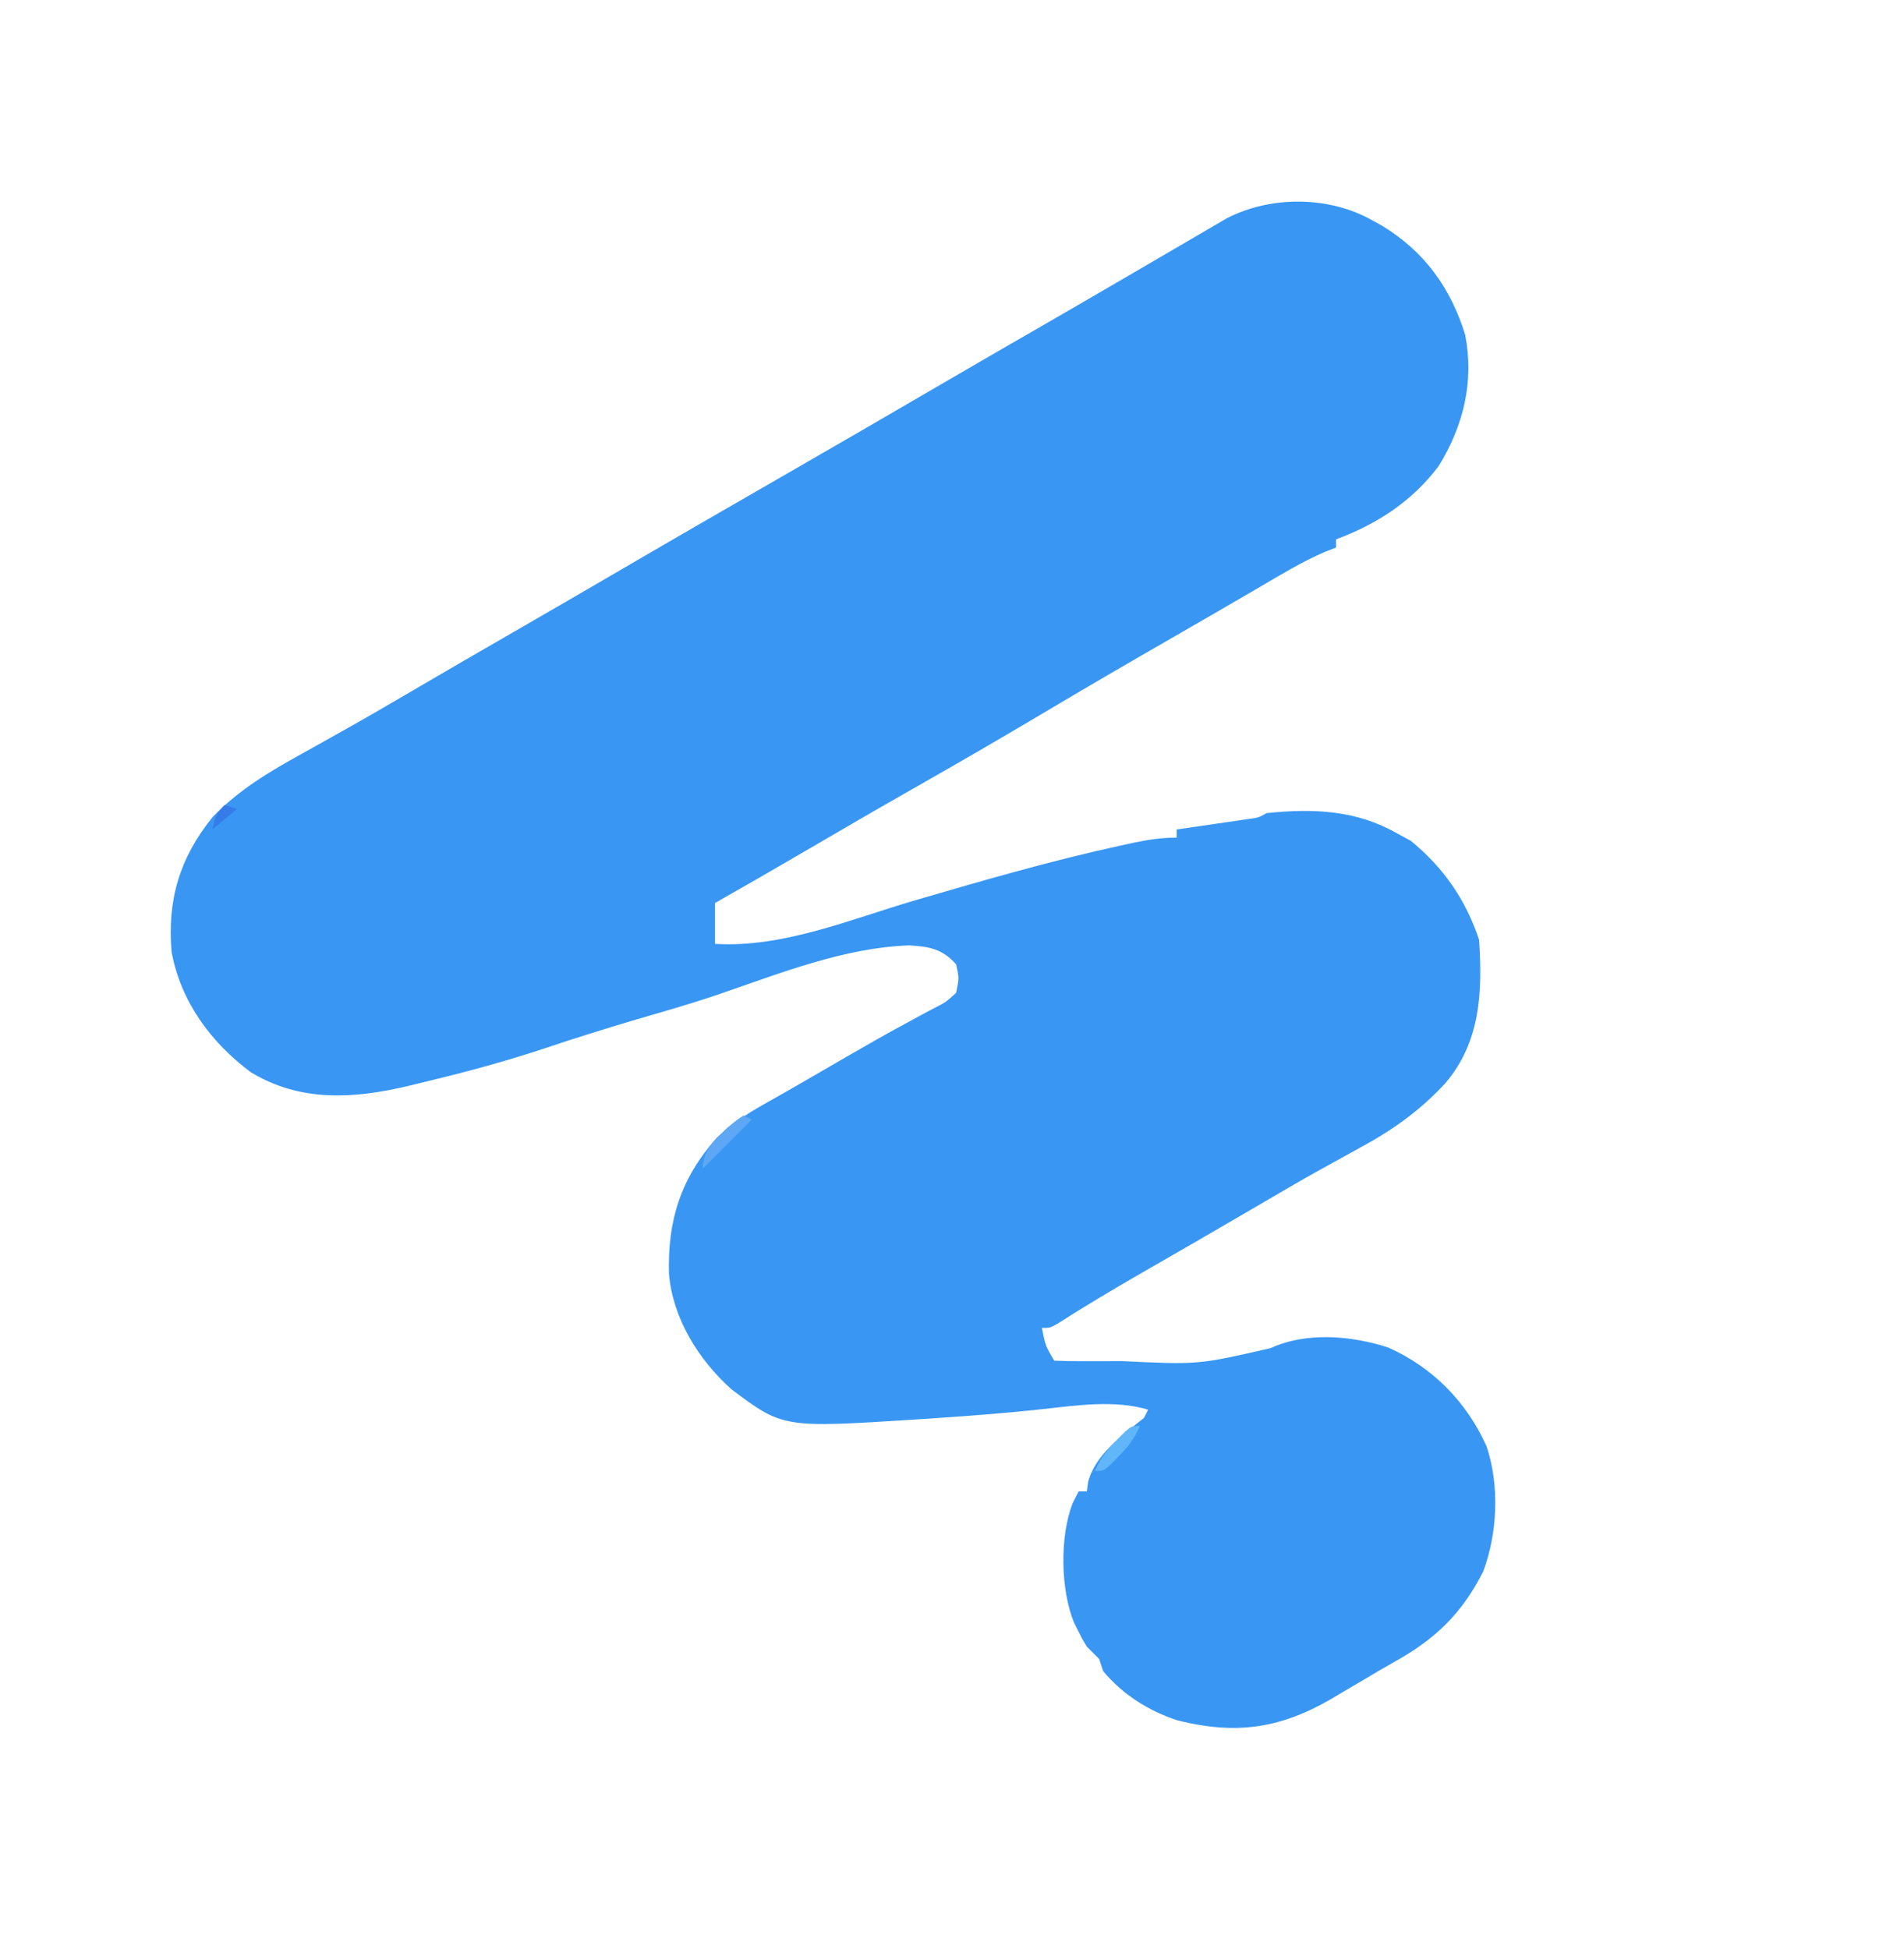 <?xml version="1.0" encoding="UTF-8"?>
<svg version="1.1" xmlns="http://www.w3.org/2000/svg" width="466" height="477">

<path d="M0 0 C0.766 0.424 1.531 0.848 2.32 1.285 C12.638 7.563 19.052 16.471 22.605 27.957 C24.819 39.419 22.186 50.211 16.121 60.047 C9.66 68.661 1.059 74.256 -9 78 C-9 78.66 -9 79.32 -9 80 C-9.911 80.356 -10.823 80.712 -11.762 81.078 C-17.369 83.487 -22.553 86.673 -27.812 89.75 C-28.966 90.421 -30.12 91.092 -31.274 91.762 C-33.666 93.152 -36.057 94.543 -38.448 95.936 C-41.805 97.889 -45.171 99.828 -48.539 101.762 C-59.532 108.075 -70.482 114.453 -81.375 120.938 C-91.753 127.115 -102.202 133.151 -112.699 139.123 C-121.453 144.104 -130.162 149.157 -138.854 154.243 C-146.209 158.545 -153.588 162.798 -161 167 C-161 170.3 -161 173.6 -161 177 C-144.405 178.037 -127.706 170.923 -111.934 166.312 C-95.387 161.477 -78.847 156.684 -62 153 C-60.971 152.774 -59.943 152.549 -58.883 152.316 C-55.097 151.521 -51.898 151 -48 151 C-48 150.34 -48 149.68 -48 149 C-47.405 148.914 -46.809 148.829 -46.196 148.74 C-43.505 148.351 -40.815 147.957 -38.125 147.562 C-37.188 147.428 -36.251 147.293 -35.285 147.154 C-34.389 147.022 -33.493 146.89 -32.57 146.754 C-31.743 146.633 -30.915 146.513 -30.063 146.389 C-27.947 146.087 -27.947 146.087 -26 145 C-14.654 143.831 -4.052 144.218 6 150 C7.072 150.577 8.145 151.155 9.25 151.75 C17.304 158.34 22.71 166.131 26 176 C26.837 188.613 26.398 200.883 17.822 211.01 C11.536 217.875 4.596 222.742 -3.562 227.125 C-5.61 228.254 -7.657 229.384 -9.703 230.516 C-10.747 231.09 -11.79 231.664 -12.865 232.256 C-17.892 235.053 -22.852 237.962 -27.812 240.875 C-37.516 246.561 -47.257 252.181 -57.009 257.783 C-63.719 261.649 -70.352 265.603 -76.875 269.777 C-79 271 -79 271 -81 271 C-80.14 275.332 -80.14 275.332 -78 279 C-75.908 279.101 -73.813 279.131 -71.719 279.133 C-70.409 279.135 -69.1 279.137 -67.751 279.14 C-66.334 279.136 -64.917 279.131 -63.5 279.125 C-62.793 279.123 -62.085 279.121 -61.356 279.118 C-42.721 280.008 -42.721 280.008 -25 275.938 C-16.303 271.908 -5.108 272.875 3.812 275.812 C14.711 280.696 22.964 289.116 27.844 299.988 C31.029 309.538 30.521 321.267 27 330.625 C21.736 341.007 15.231 347.212 5.098 352.821 C2.655 354.194 0.251 355.624 -2.156 357.059 C-3.999 358.144 -5.843 359.229 -7.688 360.312 C-8.554 360.829 -9.42 361.345 -10.313 361.876 C-22.897 369.147 -33.721 370.57 -47.812 367.047 C-54.924 364.711 -61.185 360.747 -66 355 C-66.33 354.01 -66.66 353.02 -67 352 C-67.995 350.995 -68.995 349.995 -70 349 C-71.133 347.133 -71.133 347.133 -72.125 345.125 C-72.624 344.139 -72.624 344.139 -73.133 343.133 C-76.437 335.007 -76.656 322.213 -73.5 313.938 C-73.005 312.968 -72.51 311.999 -72 311 C-71.34 311 -70.68 311 -70 311 C-69.901 310.257 -69.801 309.515 -69.699 308.75 C-67.978 301.979 -61.233 297.236 -56 293 C-55.67 292.34 -55.34 291.68 -55 291 C-63.279 288.559 -72.421 289.96 -80.875 290.875 C-89.167 291.772 -97.465 292.443 -105.786 292.991 C-107.749 293.121 -109.711 293.255 -111.673 293.39 C-144.371 295.487 -144.371 295.487 -157 286 C-165.033 278.795 -171.347 268.68 -172.273 257.785 C-172.63 244.709 -169.448 234.472 -160.59 224.465 C-156.556 220.626 -152.147 217.958 -147.288 215.274 C-144.5 213.722 -141.741 212.124 -138.98 210.523 C-137.886 209.89 -136.791 209.256 -135.663 208.603 C-133.388 207.284 -131.113 205.966 -128.839 204.647 C-123.771 201.719 -118.7 198.817 -113.539 196.055 C-112.342 195.398 -112.342 195.398 -111.12 194.728 C-109.666 193.933 -108.201 193.158 -106.724 192.409 C-104.553 191.283 -104.553 191.283 -102 189 C-101.244 185.412 -101.244 185.412 -102 182 C-105.369 178.246 -108.477 177.67 -113.438 177.375 C-129.335 177.9 -145.163 184.233 -160.066 189.34 C-164.616 190.89 -169.195 192.292 -173.812 193.625 C-179.184 195.176 -184.54 196.765 -189.875 198.438 C-190.534 198.643 -191.193 198.848 -191.872 199.06 C-195.318 200.138 -198.751 201.247 -202.172 202.402 C-211.489 205.509 -220.906 208.103 -230.453 210.397 C-232.384 210.862 -234.314 211.339 -236.243 211.816 C-249.532 214.926 -262.482 215.756 -274.609 208.422 C-284.395 201.132 -291.729 191.183 -294 179 C-295.104 166.246 -292.029 155.973 -284 146 C-277.537 139.289 -270.041 134.832 -261.938 130.375 C-260.693 129.679 -259.449 128.982 -258.206 128.283 C-256.307 127.217 -254.408 126.151 -252.507 125.09 C-246.585 121.782 -240.725 118.371 -234.875 114.938 C-226.601 110.094 -218.308 105.285 -210 100.5 C-201.652 95.692 -193.318 90.861 -185 86 C-171.27 77.977 -157.489 70.041 -143.709 62.104 C-131.132 54.86 -118.57 47.593 -106.039 40.269 C-97.623 35.355 -89.182 30.485 -80.737 25.621 C-73.227 21.293 -65.734 16.935 -58.25 12.562 C-55.358 10.875 -52.466 9.189 -49.573 7.502 C-47.948 6.553 -46.323 5.603 -44.7 4.65 C-42.761 3.512 -40.819 2.38 -38.875 1.25 C-37.862 0.657 -36.849 0.064 -35.805 -0.547 C-24.972 -6.159 -10.638 -6.076 0 0 Z " fill="#3997F3" transform="translate(336,54)"/>
<path d="M0 0 C-1.398 3.158 -3.052 5.323 -5.5 7.75 C-6.413 8.67 -6.413 8.67 -7.344 9.609 C-9 11 -9 11 -11 11 C-9.602 7.842 -7.948 5.677 -5.5 3.25 C-4.892 2.636 -4.283 2.023 -3.656 1.391 C-2 0 -2 0 0 0 Z " fill="#60B6F9" transform="translate(279,349)"/>
<path d="M0 0 C0.66 0.33 1.32 0.66 2 1 C-1.96 4.96 -5.92 8.92 -10 13 C-10 8.418 -7.084 6.182 -4 3 C-1.625 1.062 -1.625 1.062 0 0 Z " fill="#5DA7F4" transform="translate(182,273)"/>
<path d="M0 0 C0.99 0.33 1.98 0.66 3 1 C0.03 3.475 0.03 3.475 -3 6 C-2.427 3.133 -2.139 2.139 0 0 Z " fill="#357CE9" transform="translate(55,197)"/>
</svg>
